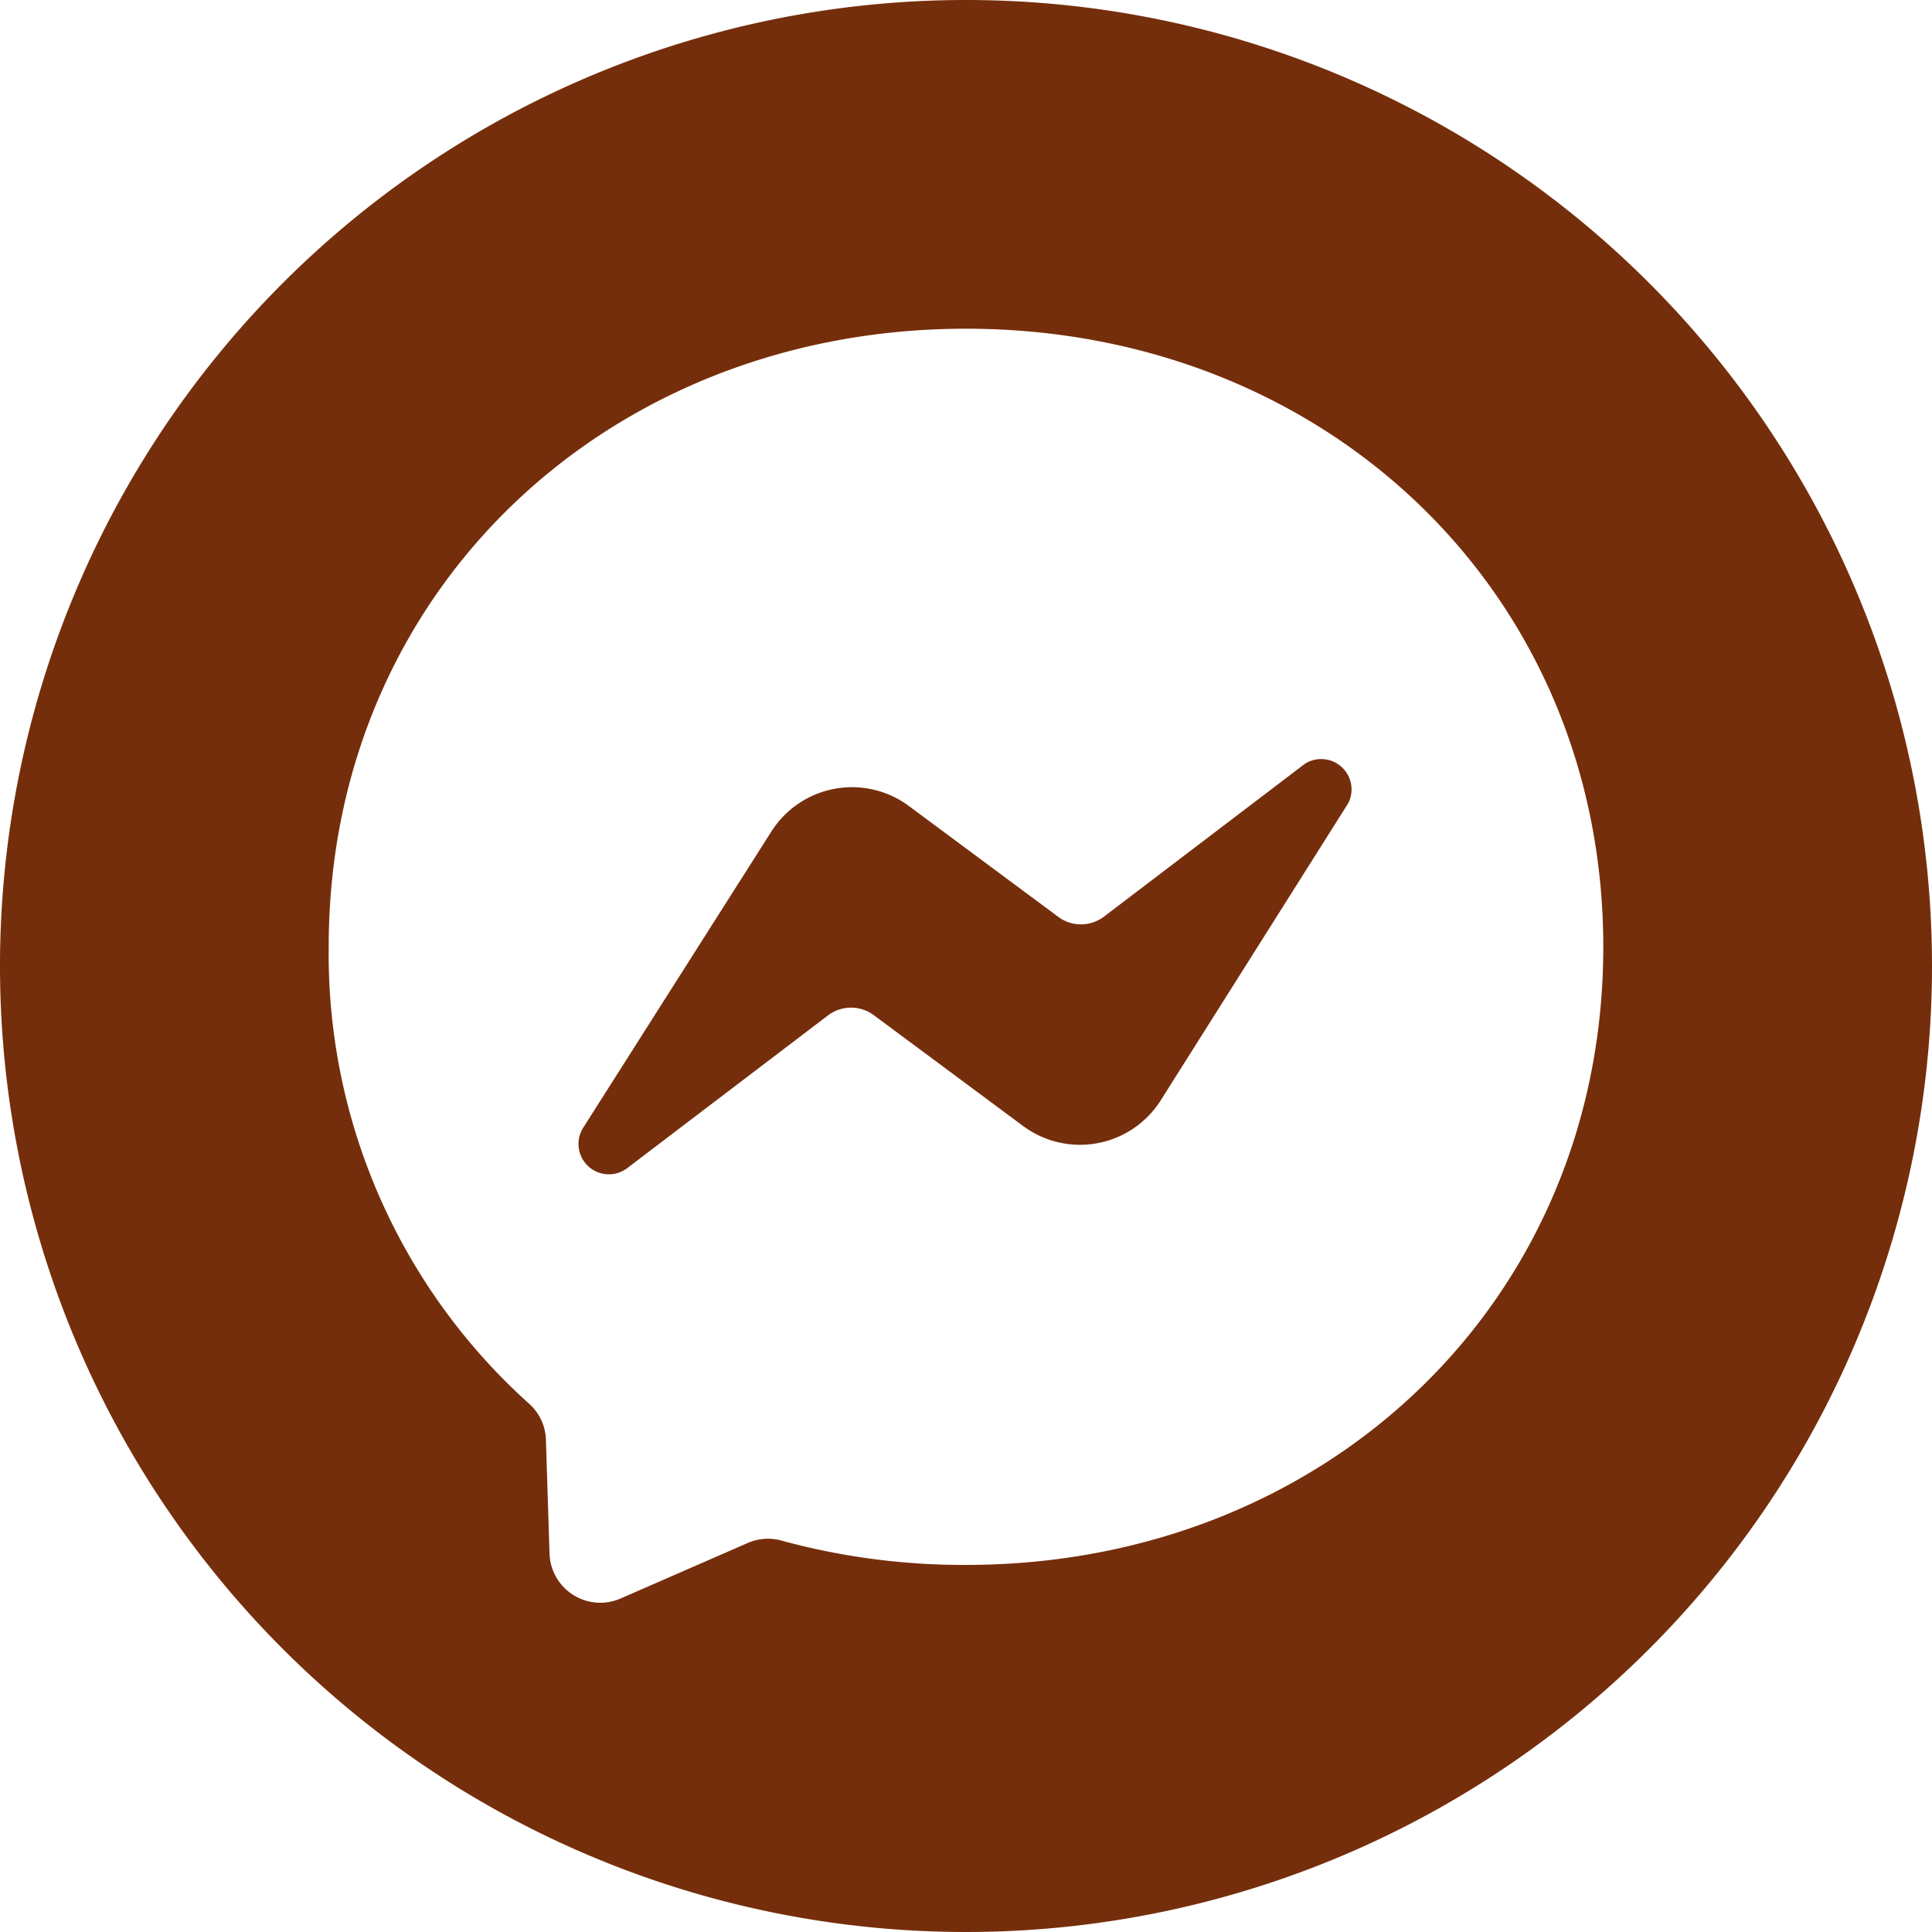 <svg xmlns="http://www.w3.org/2000/svg" width="70" height="70" viewBox="0 0 70 70"><path d="M35 0a35 35 0 1035 35A35 35 0 0035 0zm0 56.7a25.06 25.06 0 01-6.68-.88 1.83 1.83 0 00-1.24.09l-4.58 2a1.84 1.84 0 01-2.59-1.63l-.13-4.11a1.82 1.82 0 00-.62-1.32 21.89 21.89 0 01-7.25-16.56C11.91 21.44 22 11.91 35 11.91s23.09 9.53 23.09 22.4S48 56.7 35 56.7z" fill="#752e0b" fill-rule="evenodd"/><path d="M47.27 27.68L40 33.21a1.38 1.38 0 01-1.67 0l-5.39-4a3.46 3.46 0 00-5 .93l-6.81 10.72a1.1 1.1 0 001.6 1.46L30 36.79a1.38 1.38 0 011.67 0l5.39 4a3.46 3.46 0 005-.93l6.79-10.76a1.1 1.1 0 00-1.58-1.42z" fill="#752e0b" fill-rule="evenodd"/></svg>